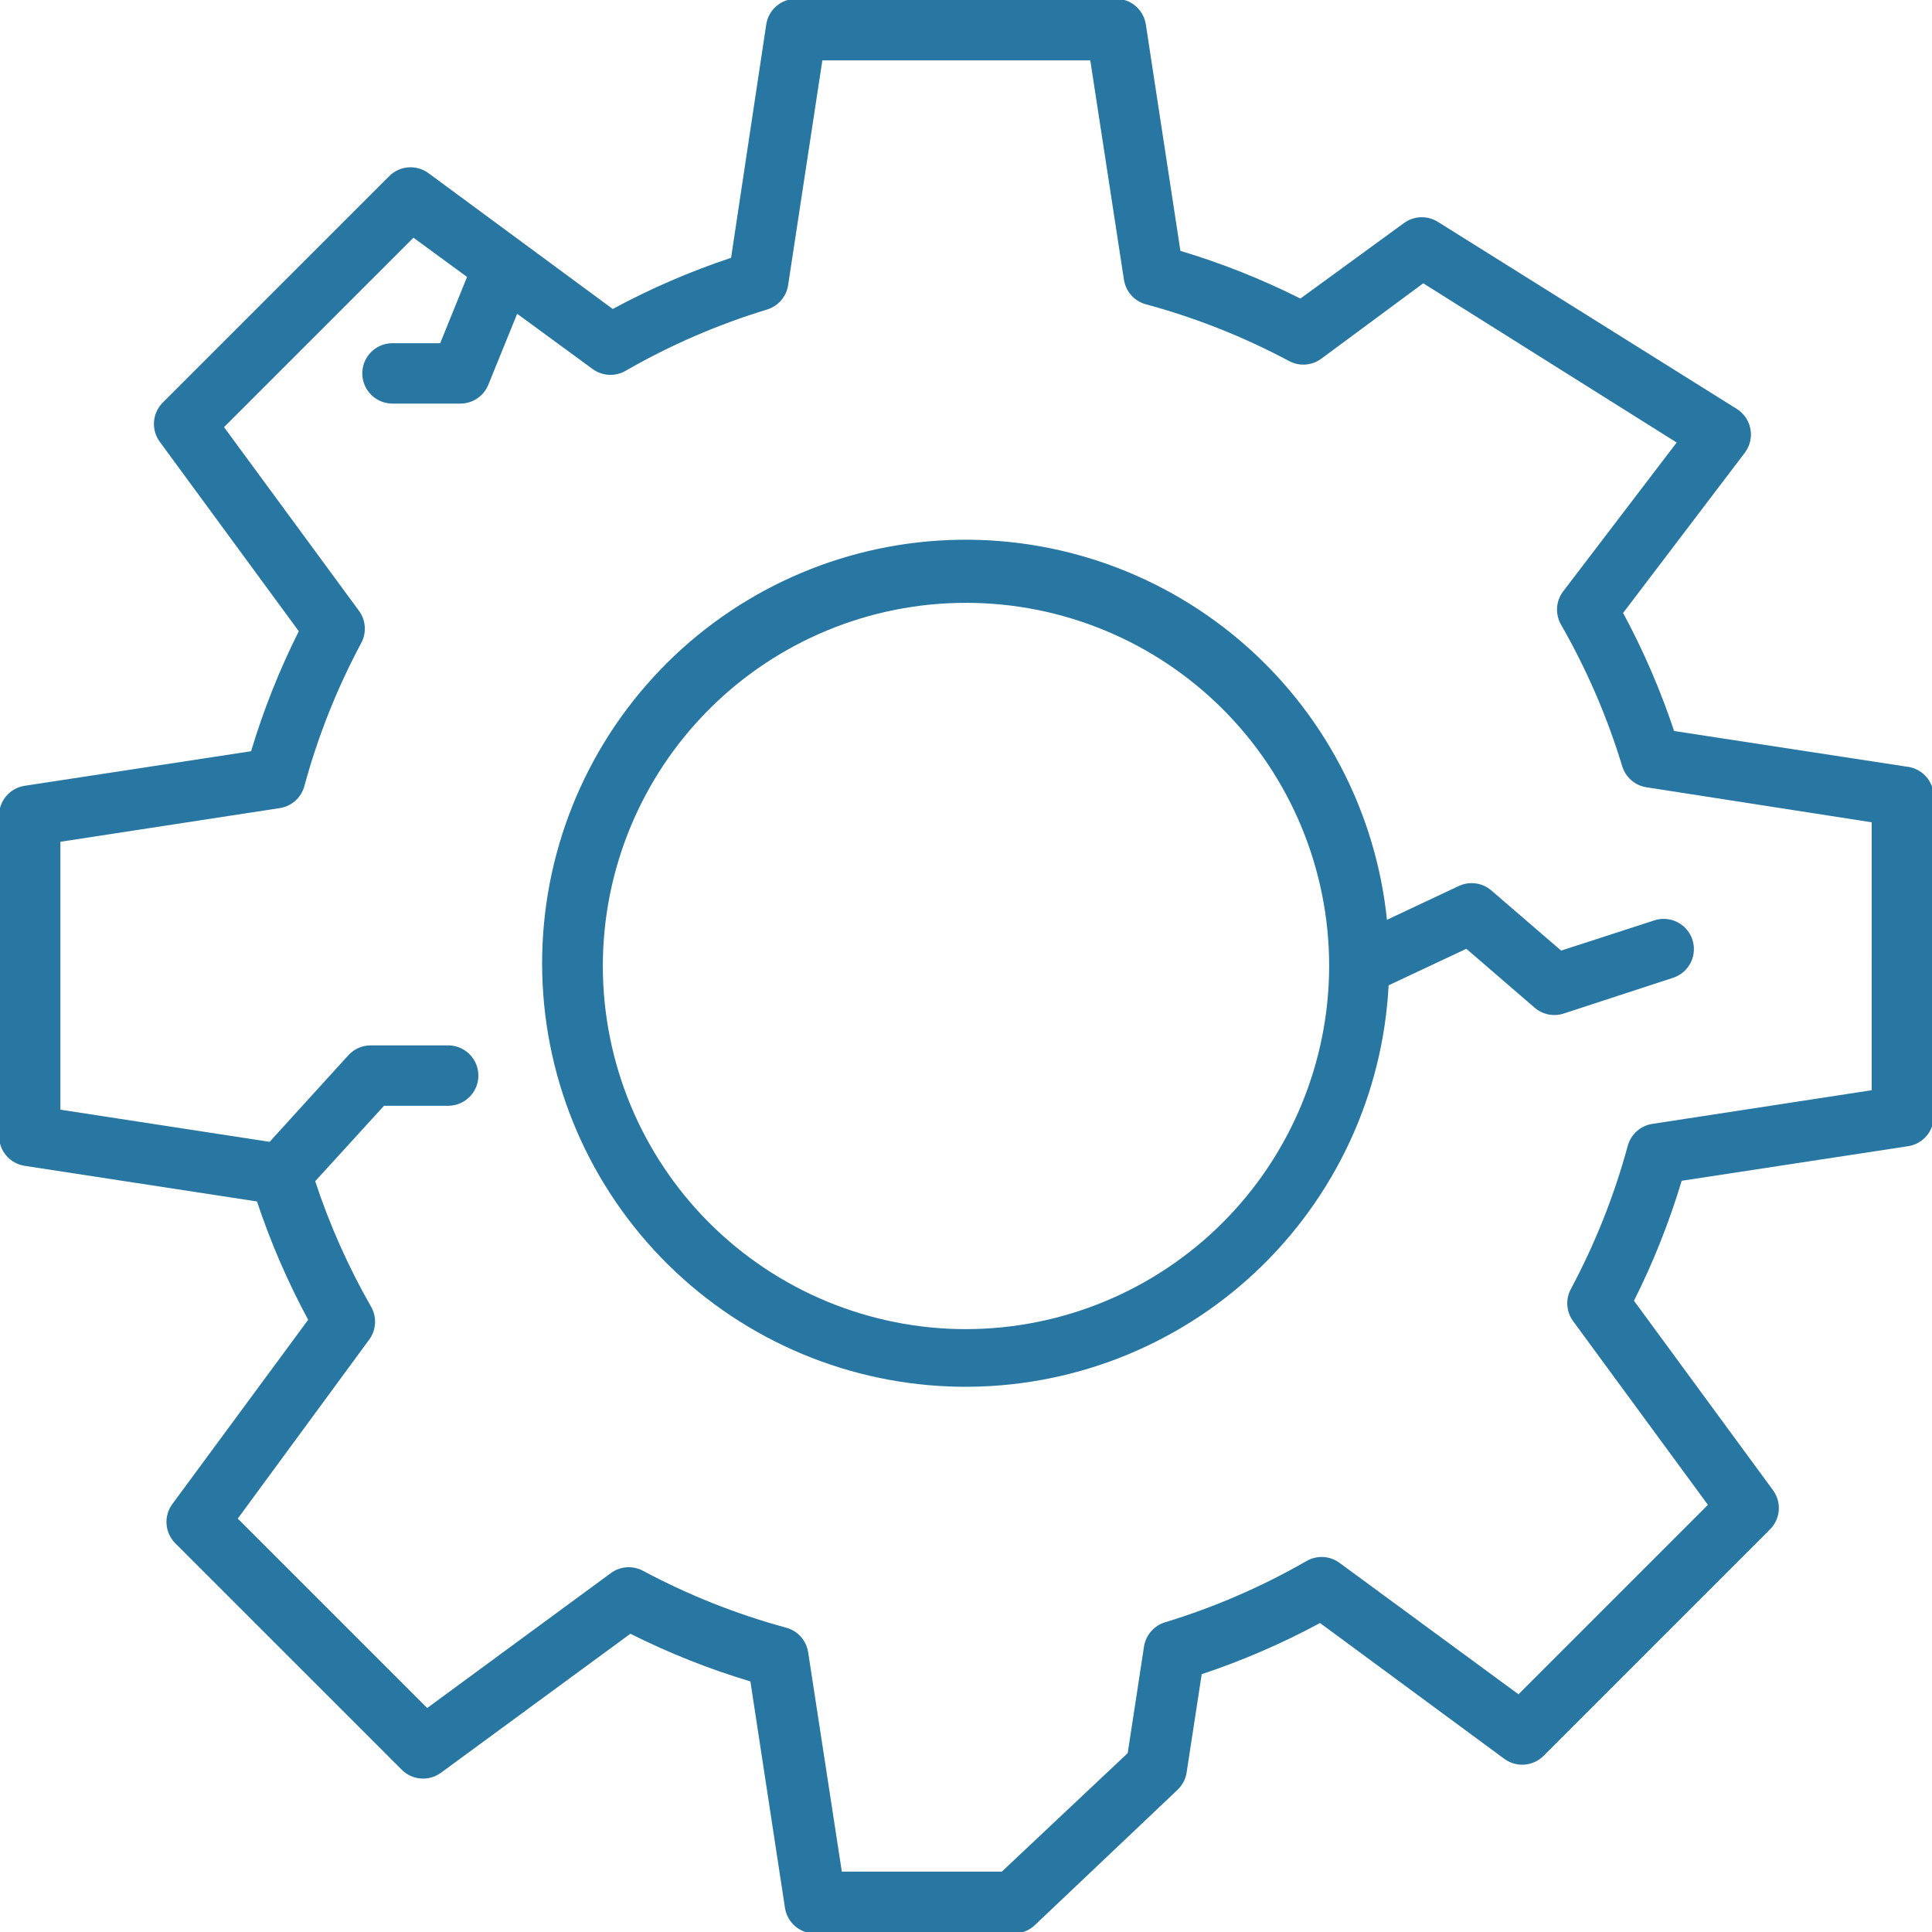 <?xml version="1.0" encoding="UTF-8"?>
<svg width="1200pt" height="1200pt" version="1.1" viewBox="0 0 1200 1200" xmlns="http://www.w3.org/2000/svg">
 <g fill="#2876a2">
  <path d="m1184.1 476.16-144.28-22.125c-8.43-25.305-19.031-49.836-31.688-73.312l75.562-99.469c3.203-4.195 4.488-9.547 3.543-14.738-0.945-5.191-4.035-9.746-8.512-12.543l-185.62-116.16c-3.184-2.008-6.898-3.008-10.664-2.875-3.762 0.133-7.394 1.398-10.43 3.625l-64.312 46.875c-23.934-12.023-48.875-21.934-74.531-29.625l-21.469-140.62c-0.68-4.473-2.949-8.547-6.394-11.477-3.445-2.926-7.832-4.512-12.355-4.461h-198.28c-4.523-0.051-8.91 1.535-12.355 4.461-3.445 2.93-5.715 7.004-6.394 11.477l-21.844 144.94c-25.375 8.445-49.965 19.078-73.5 31.781l-114.47-84.375c-3.617-2.656-8.062-3.926-12.535-3.582s-8.672 2.281-11.84 5.457l-140.62 140.62c-3.176 3.168-5.113 7.367-5.457 11.84s0.926 8.918 3.582 12.535l86.344 117.66c-12.016 23.938-21.93 48.875-29.625 74.531l-140.62 21.469c-4.473 0.68-8.547 2.949-11.477 6.394-2.926 3.445-4.512 7.832-4.461 12.355v198.56c-0.051 4.523 1.535 8.91 4.461 12.355 2.93 3.445 7.004 5.715 11.477 6.394l144.28 22.125c8.445 25.375 19.078 49.965 31.781 73.5l-84.375 114.47c-2.656 3.617-3.926 8.062-3.582 12.535s2.281 8.672 5.457 11.84l140.62 140.62c3.168 3.176 7.367 5.113 11.84 5.457s8.918-0.926 12.535-3.582l117.66-86.344c23.938 12.02 48.875 21.934 74.531 29.625l21.469 140.62c0.68 4.473 2.949 8.547 6.394 11.477 3.445 2.926 7.832 4.512 12.355 4.461h123.47c4.769 0.008 9.363-1.805 12.844-5.062l88.688-84.094c3.055-2.856 5.066-6.648 5.719-10.781l9.375-61.125c25.375-8.445 49.969-19.078 73.5-31.781l114.47 84.375c3.617 2.656 8.062 3.926 12.535 3.582s8.672-2.281 11.84-5.457l140.62-140.62c3.176-3.168 5.113-7.367 5.457-11.84s-0.926-8.918-3.582-12.535l-86.344-117.66c12.016-23.938 21.93-48.875 29.625-74.531l140.62-21.469c4.473-0.68 8.547-2.949 11.477-6.394 2.926-3.445 4.512-7.832 4.461-12.355v-198.56c-0.047-4.629-1.809-9.078-4.941-12.488-3.133-3.41-7.418-5.539-12.027-5.981zm-21.562 201-136.22 20.906c-3.59 0.543-6.945 2.117-9.656 4.531-2.715 2.41-4.668 5.559-5.625 9.062-8.379 30.898-20.238 60.742-35.344 88.969-1.676 3.121-2.434 6.652-2.184 10.188 0.246 3.535 1.492 6.926 3.59 9.781l83.719 114.09-117.66 117.66-111.19-81.656c-2.93-2.148-6.422-3.398-10.051-3.598-3.629-0.199-7.238 0.66-10.387 2.473-27.75 15.965-57.219 28.73-87.844 38.062-3.391 1.02-6.422 2.981-8.742 5.652-2.324 2.668-3.844 5.941-4.383 9.441l-10.125 66.188-78.188 73.594h-99.375l-20.906-136.22c-0.543-3.59-2.117-6.945-4.531-9.656-2.41-2.715-5.559-4.668-9.062-5.625-30.898-8.379-60.742-20.238-88.969-35.344-3.121-1.676-6.652-2.434-10.188-2.184-3.535 0.246-6.926 1.492-9.781 3.59l-114.09 83.812-117.66-117.66 81.656-111.19c2.148-2.93 3.398-6.422 3.598-10.051 0.199-3.629-0.66-7.238-2.473-10.387-14.145-24.742-25.766-50.84-34.688-77.906l42.75-46.875h39.844c6.699 0 12.887-3.574 16.238-9.375 3.348-5.801 3.348-12.949 0-18.75-3.352-5.801-9.539-9.375-16.238-9.375h-48.094c-5.277-0.012-10.312 2.199-13.875 6.094l-48.938 53.812-129.94-19.969v-166.41l136.22-20.906c3.59-0.543 6.945-2.117 9.656-4.531 2.715-2.41 4.668-5.559 5.625-9.062 8.379-30.898 20.238-60.742 35.344-88.969 1.676-3.121 2.434-6.652 2.184-10.188-0.246-3.535-1.492-6.926-3.59-9.781l-83.812-114.09 117.66-117.66 33.281 24.375-16.688 41.156h-29.625c-6.699 0-12.887 3.574-16.238 9.375-3.348 5.801-3.348 12.949 0 18.75 3.352 5.801 9.539 9.375 16.238 9.375h42.188c3.727-0.008 7.371-1.125 10.461-3.215 3.086-2.086 5.484-5.047 6.883-8.504l17.906-44.062 46.875 34.312c2.93 2.148 6.422 3.398 10.051 3.598 3.629 0.199 7.238-0.66 10.387-2.473 27.75-15.965 57.219-28.734 87.844-38.062 3.391-1.02 6.422-2.981 8.742-5.652 2.324-2.668 3.844-5.941 4.383-9.441l21.281-139.69h166.41l20.906 136.22c0.543 3.59 2.117 6.945 4.531 9.656 2.41 2.715 5.559 4.668 9.062 5.625 30.895 8.352 60.738 20.176 88.969 35.25 3.121 1.676 6.652 2.434 10.188 2.184 3.535-0.246 6.926-1.492 9.781-3.59l63.375-46.875 157.41 98.906-70.5 92.438c-2.234 2.941-3.551 6.477-3.785 10.16-0.234 3.688 0.625 7.359 2.473 10.559 15.926 27.758 28.664 57.227 37.969 87.844 1.02 3.391 2.981 6.422 5.652 8.742 2.668 2.324 5.941 3.844 9.441 4.383l139.88 21.75z"/>
  <path d="m926.34 553.12c-2.742-2.379-6.113-3.91-9.707-4.41s-7.258 0.055-10.543 1.598l-44.625 21c-6.977-67.648-39.879-129.96-91.809-173.88-51.926-43.914-118.84-66.012-186.71-61.66-67.863 4.356-131.41 34.82-177.3 85.008s-70.562 116.2-68.84 184.18c1.723 67.98 29.707 132.66 78.082 180.46 48.371 47.797 113.38 75.004 181.38 75.914 68 0.91 133.71-24.547 183.35-71.035 49.633-46.488 79.336-110.39 82.879-178.3l48.281-22.688 42.375 36.562c4.973 4.309 11.84 5.695 18.094 3.656l67.969-22.219c6.363-2.094 11.129-7.422 12.496-13.98 1.371-6.559-0.863-13.348-5.859-17.812-4.996-4.465-11.992-5.926-18.355-3.832l-57.844 18.75zm-326.34 272.44c-59.824 0-117.2-23.766-159.5-66.066-42.301-42.301-66.066-99.672-66.066-159.5s23.766-117.2 66.066-159.5c42.301-42.301 99.672-66.066 159.5-66.066s117.2 23.766 159.5 66.066c42.301 42.301 66.066 99.672 66.066 159.5-0.074 59.801-23.863 117.13-66.148 159.41-42.285 42.285-99.613 66.074-159.41 66.148z"/>
 </g>
</svg>
